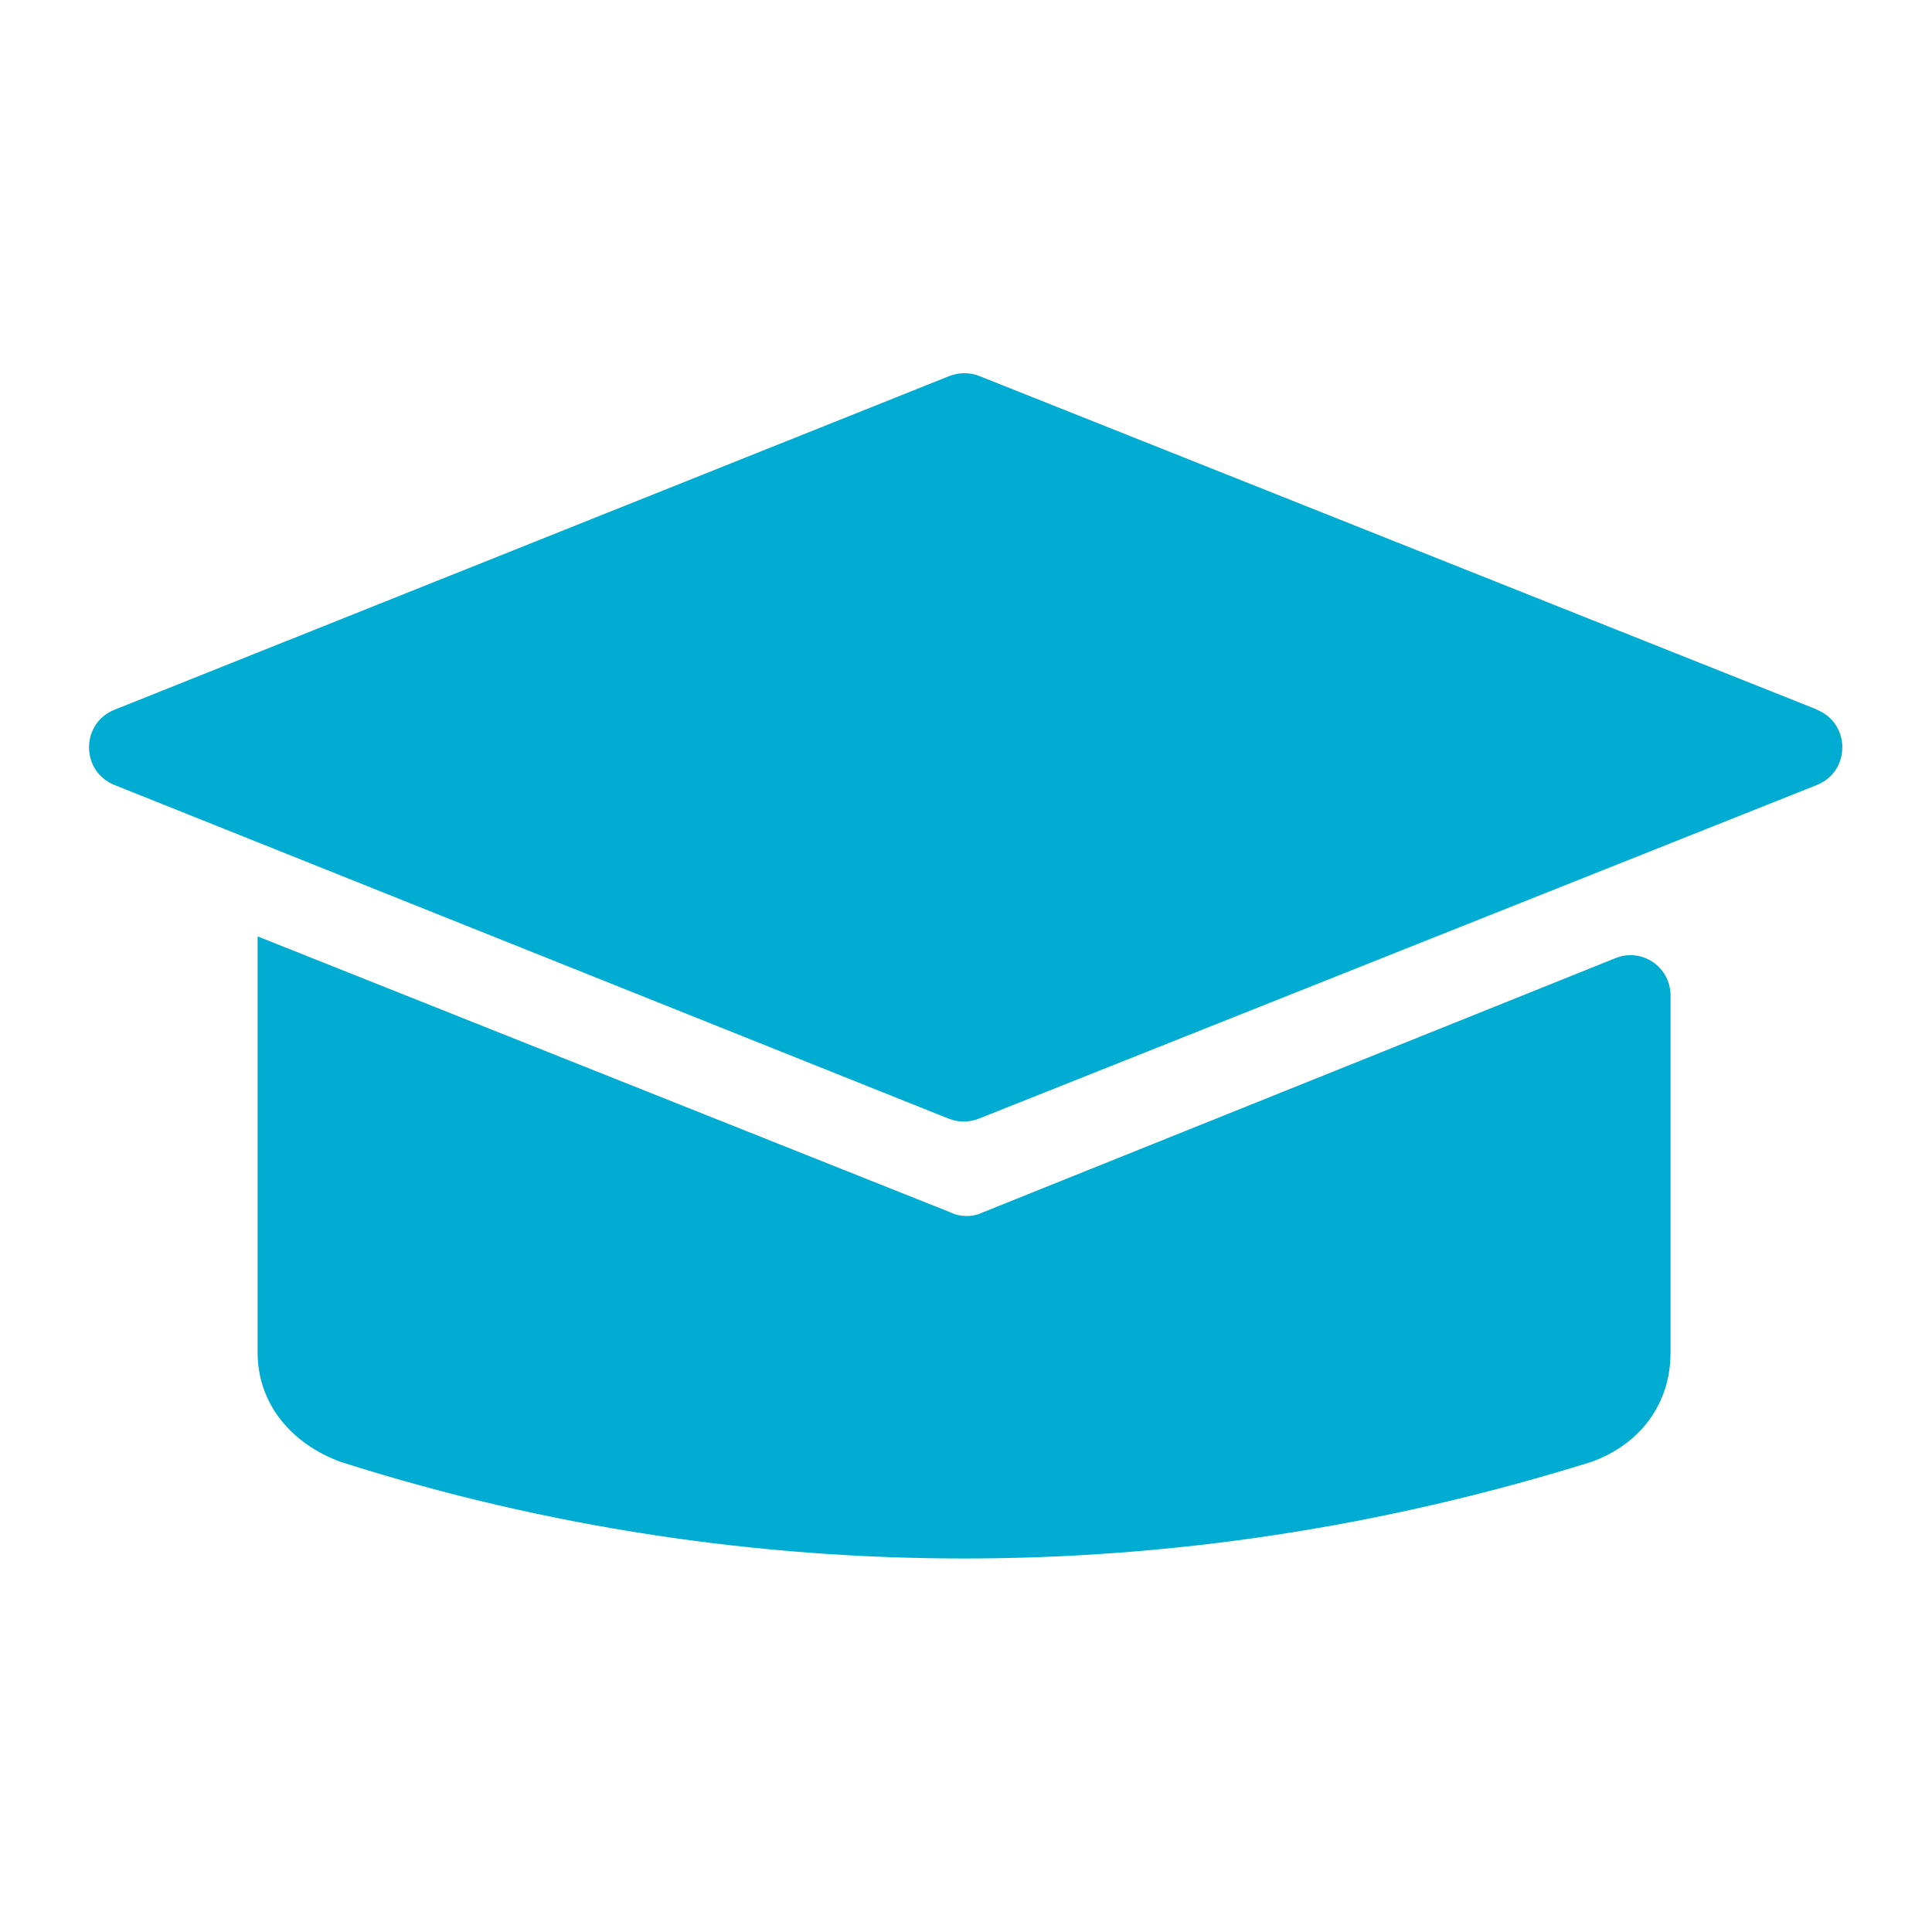 <?xml version="1.0" encoding="UTF-8"?>
<svg id="Layer_1" data-name="Layer 1" xmlns="http://www.w3.org/2000/svg" version="1.1" viewBox="0 0 300 300">
  <defs>
    <style>
      .cls-1 {
        fill: #00acd2;
        stroke-width: 0px;
      }
    </style>
  </defs>
  <path class="cls-1" d="M282.2,110.2l-130.1-51.8c-1.5-.6-3.2-.6-4.7,0L17.8,110.2c-5.3,2.1-5.3,9.6,0,11.7l129.5,51.8c1.5.6,3.2.6,4.7,0l130.1-51.8c5.3-2.1,5.3-9.6,0-11.7Z"/>
  <path class="cls-1" d="M40,145.3v64.7c0,8.2,5.5,14.3,12.9,17,32,10.2,64.7,15,96.8,15s64.7-4.8,97.4-15c7.5-2.7,12.3-8.9,12.3-17v-55.4c0-4.5-4.5-7.5-8.6-5.8l-98.3,39.5c-1.4.7-3.4.7-4.8,0l-107.7-42.9h0Z"/>
</svg>